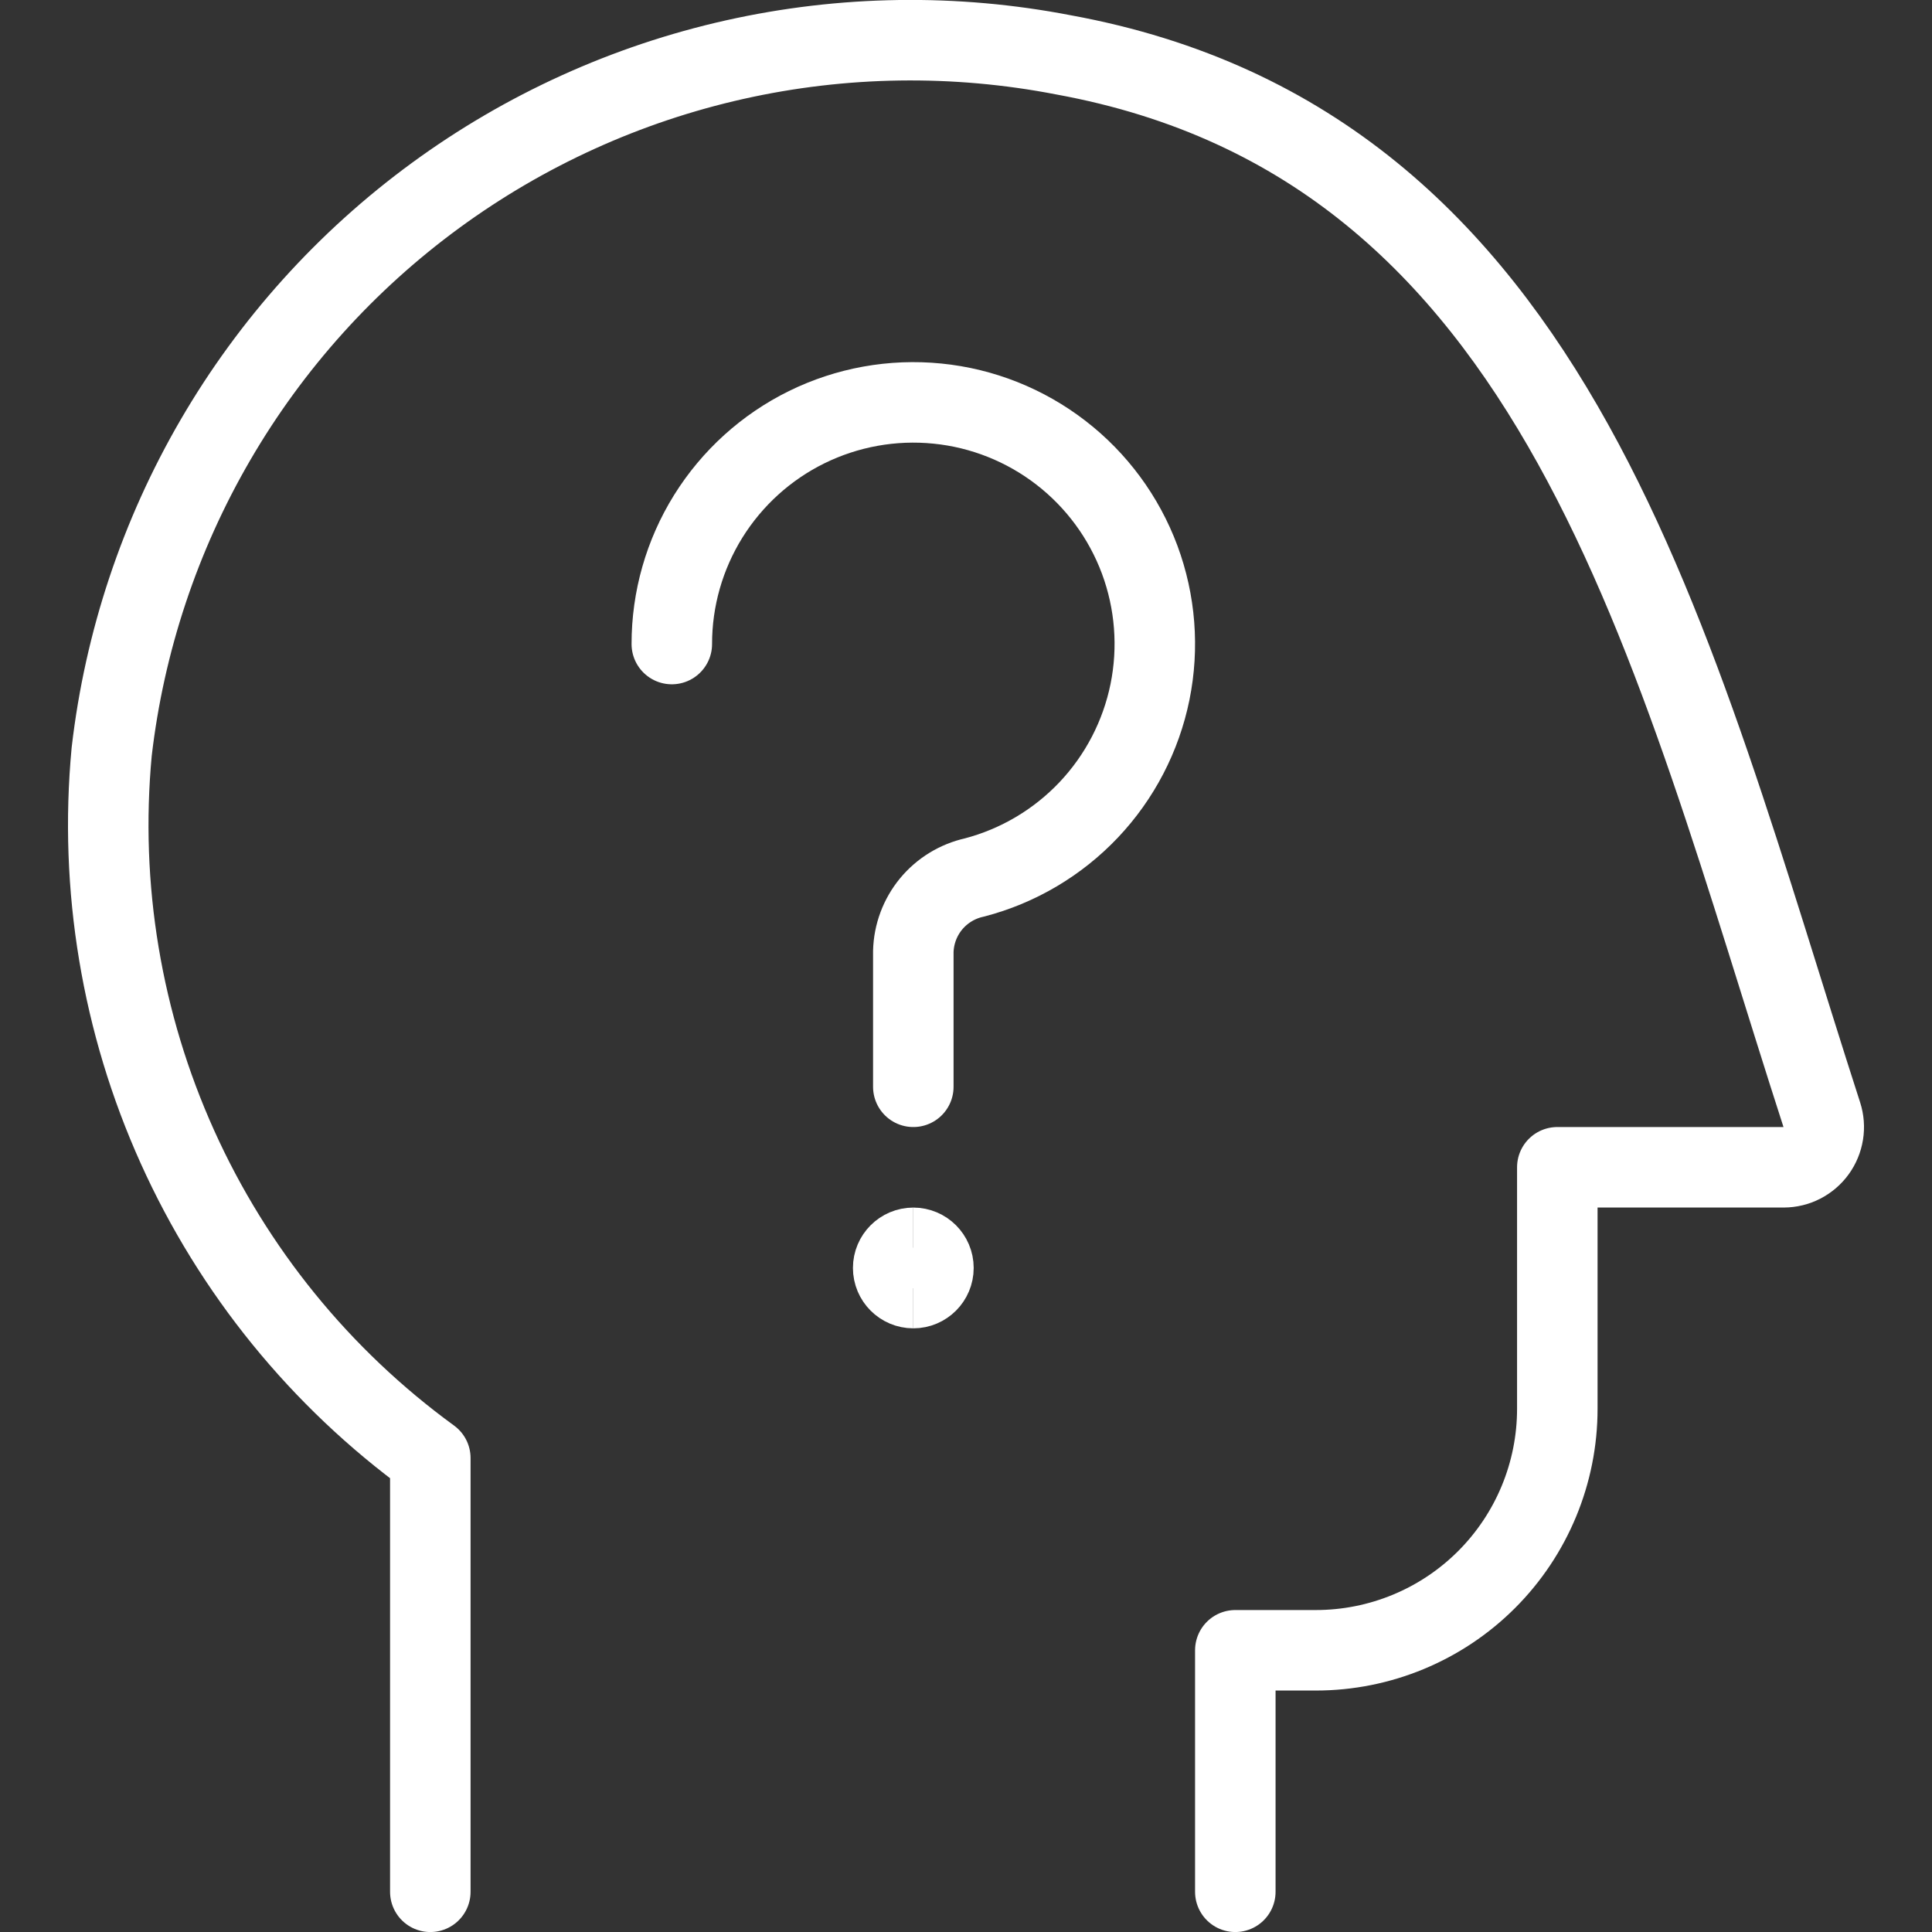 <svg width="48" height="48" viewBox="0 0 48 48" fill="none" xmlns="http://www.w3.org/2000/svg">
<rect x="0" y="0" width="48" height="48" fill="#333333" stroke="none"/>
<g clip-path="url(#clip0_253_28242)">
<path d="M30.691 47.001V41.001H32.691C34.283 41.001 35.809 40.369 36.934 39.244C38.059 38.119 38.691 36.593 38.691 35.001V29.001H44.317C44.474 29 44.628 28.963 44.768 28.891C44.907 28.819 45.028 28.716 45.12 28.589C45.212 28.462 45.273 28.315 45.298 28.16C45.323 28.005 45.311 27.847 45.263 27.697C41.515 16.098 38.801 3.627 26.423 1.363C23.722 0.84 20.942 0.88 18.257 1.481C15.572 2.082 13.04 3.232 10.82 4.857C8.6 6.482 6.739 8.548 5.355 10.926C3.971 13.304 3.092 15.942 2.775 18.675C2.459 22.036 3.022 25.421 4.41 28.498C5.798 31.576 7.962 34.238 10.691 36.225V47.001" stroke="white" stroke-width="2" stroke-linecap="round" stroke-linejoin="round"/>
<path d="M16.691 16.001C16.69 14.88 17.004 13.78 17.596 12.828C18.189 11.876 19.036 11.108 20.042 10.613C21.049 10.118 22.174 9.915 23.29 10.027C24.406 10.138 25.468 10.561 26.356 11.246C27.244 11.931 27.922 12.851 28.314 13.902C28.705 14.954 28.794 16.093 28.571 17.192C28.347 18.292 27.82 19.306 27.049 20.121C26.278 20.935 25.294 21.518 24.209 21.801C23.787 21.894 23.407 22.126 23.132 22.459C22.857 22.793 22.702 23.209 22.691 23.641V27.001" stroke="white" stroke-width="2" stroke-linecap="round" stroke-linejoin="round"/>
<path d="M22.691 32.002C22.415 32.002 22.191 31.778 22.191 31.502C22.191 31.226 22.415 31.002 22.691 31.002" stroke="white" stroke-width="2"/>
<path d="M22.691 32.002C22.967 32.002 23.191 31.778 23.191 31.502C23.191 31.226 22.967 31.002 22.691 31.002" stroke="white" stroke-width="2"/>
</g>
<defs>
<clipPath id="clip0_253_28242">
<rect width="48" height="48" fill="white"/>
</clipPath>
</defs>
</svg>
